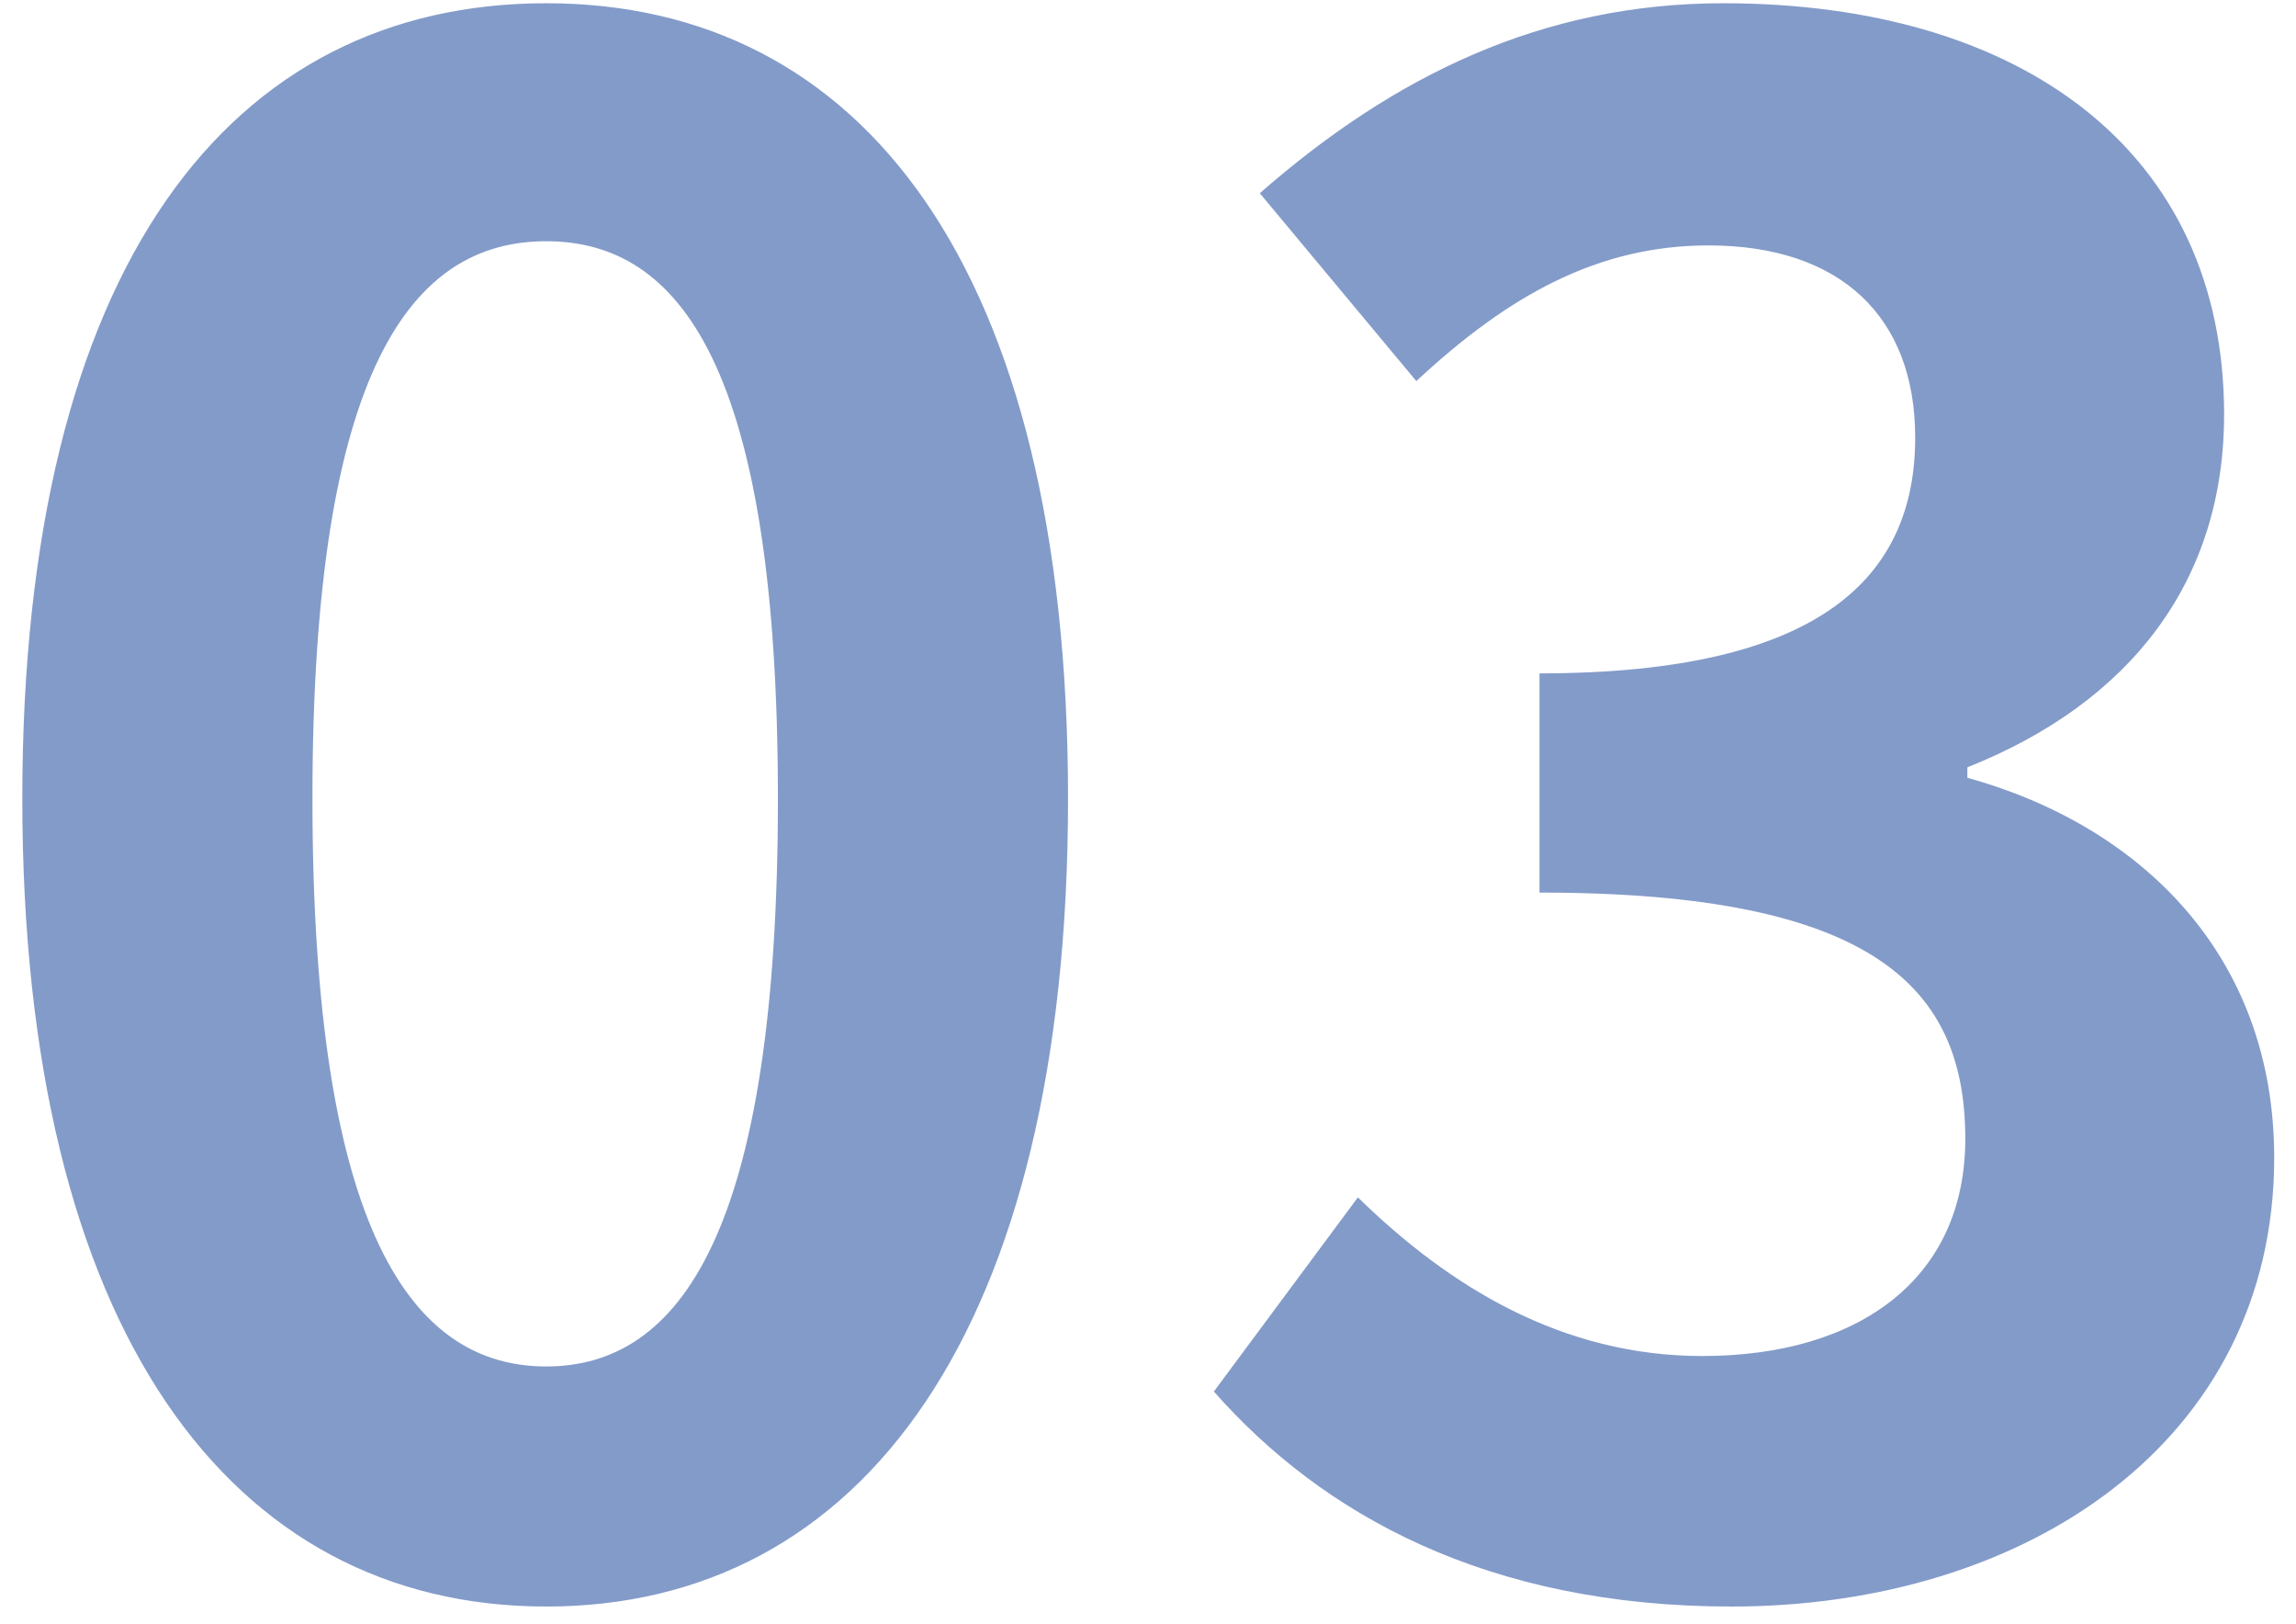 <svg width="99" height="70" viewBox="0 0 99 70" fill="none" xmlns="http://www.w3.org/2000/svg">
<path d="M23.552 69.26C37.142 69.26 46.052 57.38 46.052 34.43C46.052 11.48 37.142 0.14 23.552 0.14C9.962 0.14 0.962 11.39 0.962 34.43C0.962 57.38 9.962 69.26 23.552 69.26ZM23.552 58.91C17.792 58.91 13.472 53.15 13.472 34.43C13.472 15.8 17.792 10.4 23.552 10.4C29.312 10.4 33.542 15.8 33.542 34.43C33.542 53.15 29.312 58.91 23.552 58.91ZM74.66 69.26C87.35 69.26 98.06 62.15 98.06 49.91C98.06 41.18 92.3 35.6 84.83 33.53V33.08C91.85 30.29 95.9 25.07 95.9 17.87C95.9 6.53 87.17 0.14 74.3 0.14C66.47 0.14 60.08 3.29 54.32 8.33L61.07 16.43C65.03 12.74 68.9 10.58 73.67 10.58C79.34 10.58 82.58 13.64 82.58 18.86C82.58 24.8 78.62 29.03 66.38 29.03V38.48C80.87 38.48 84.74 42.62 84.74 49.1C84.74 55.13 80.15 58.46 73.4 58.46C67.37 58.46 62.51 55.49 58.55 51.62L52.34 59.99C57.02 65.3 64.13 69.26 74.66 69.26Z" fill="#083895" fill-opacity="0.5"/>
</svg>
